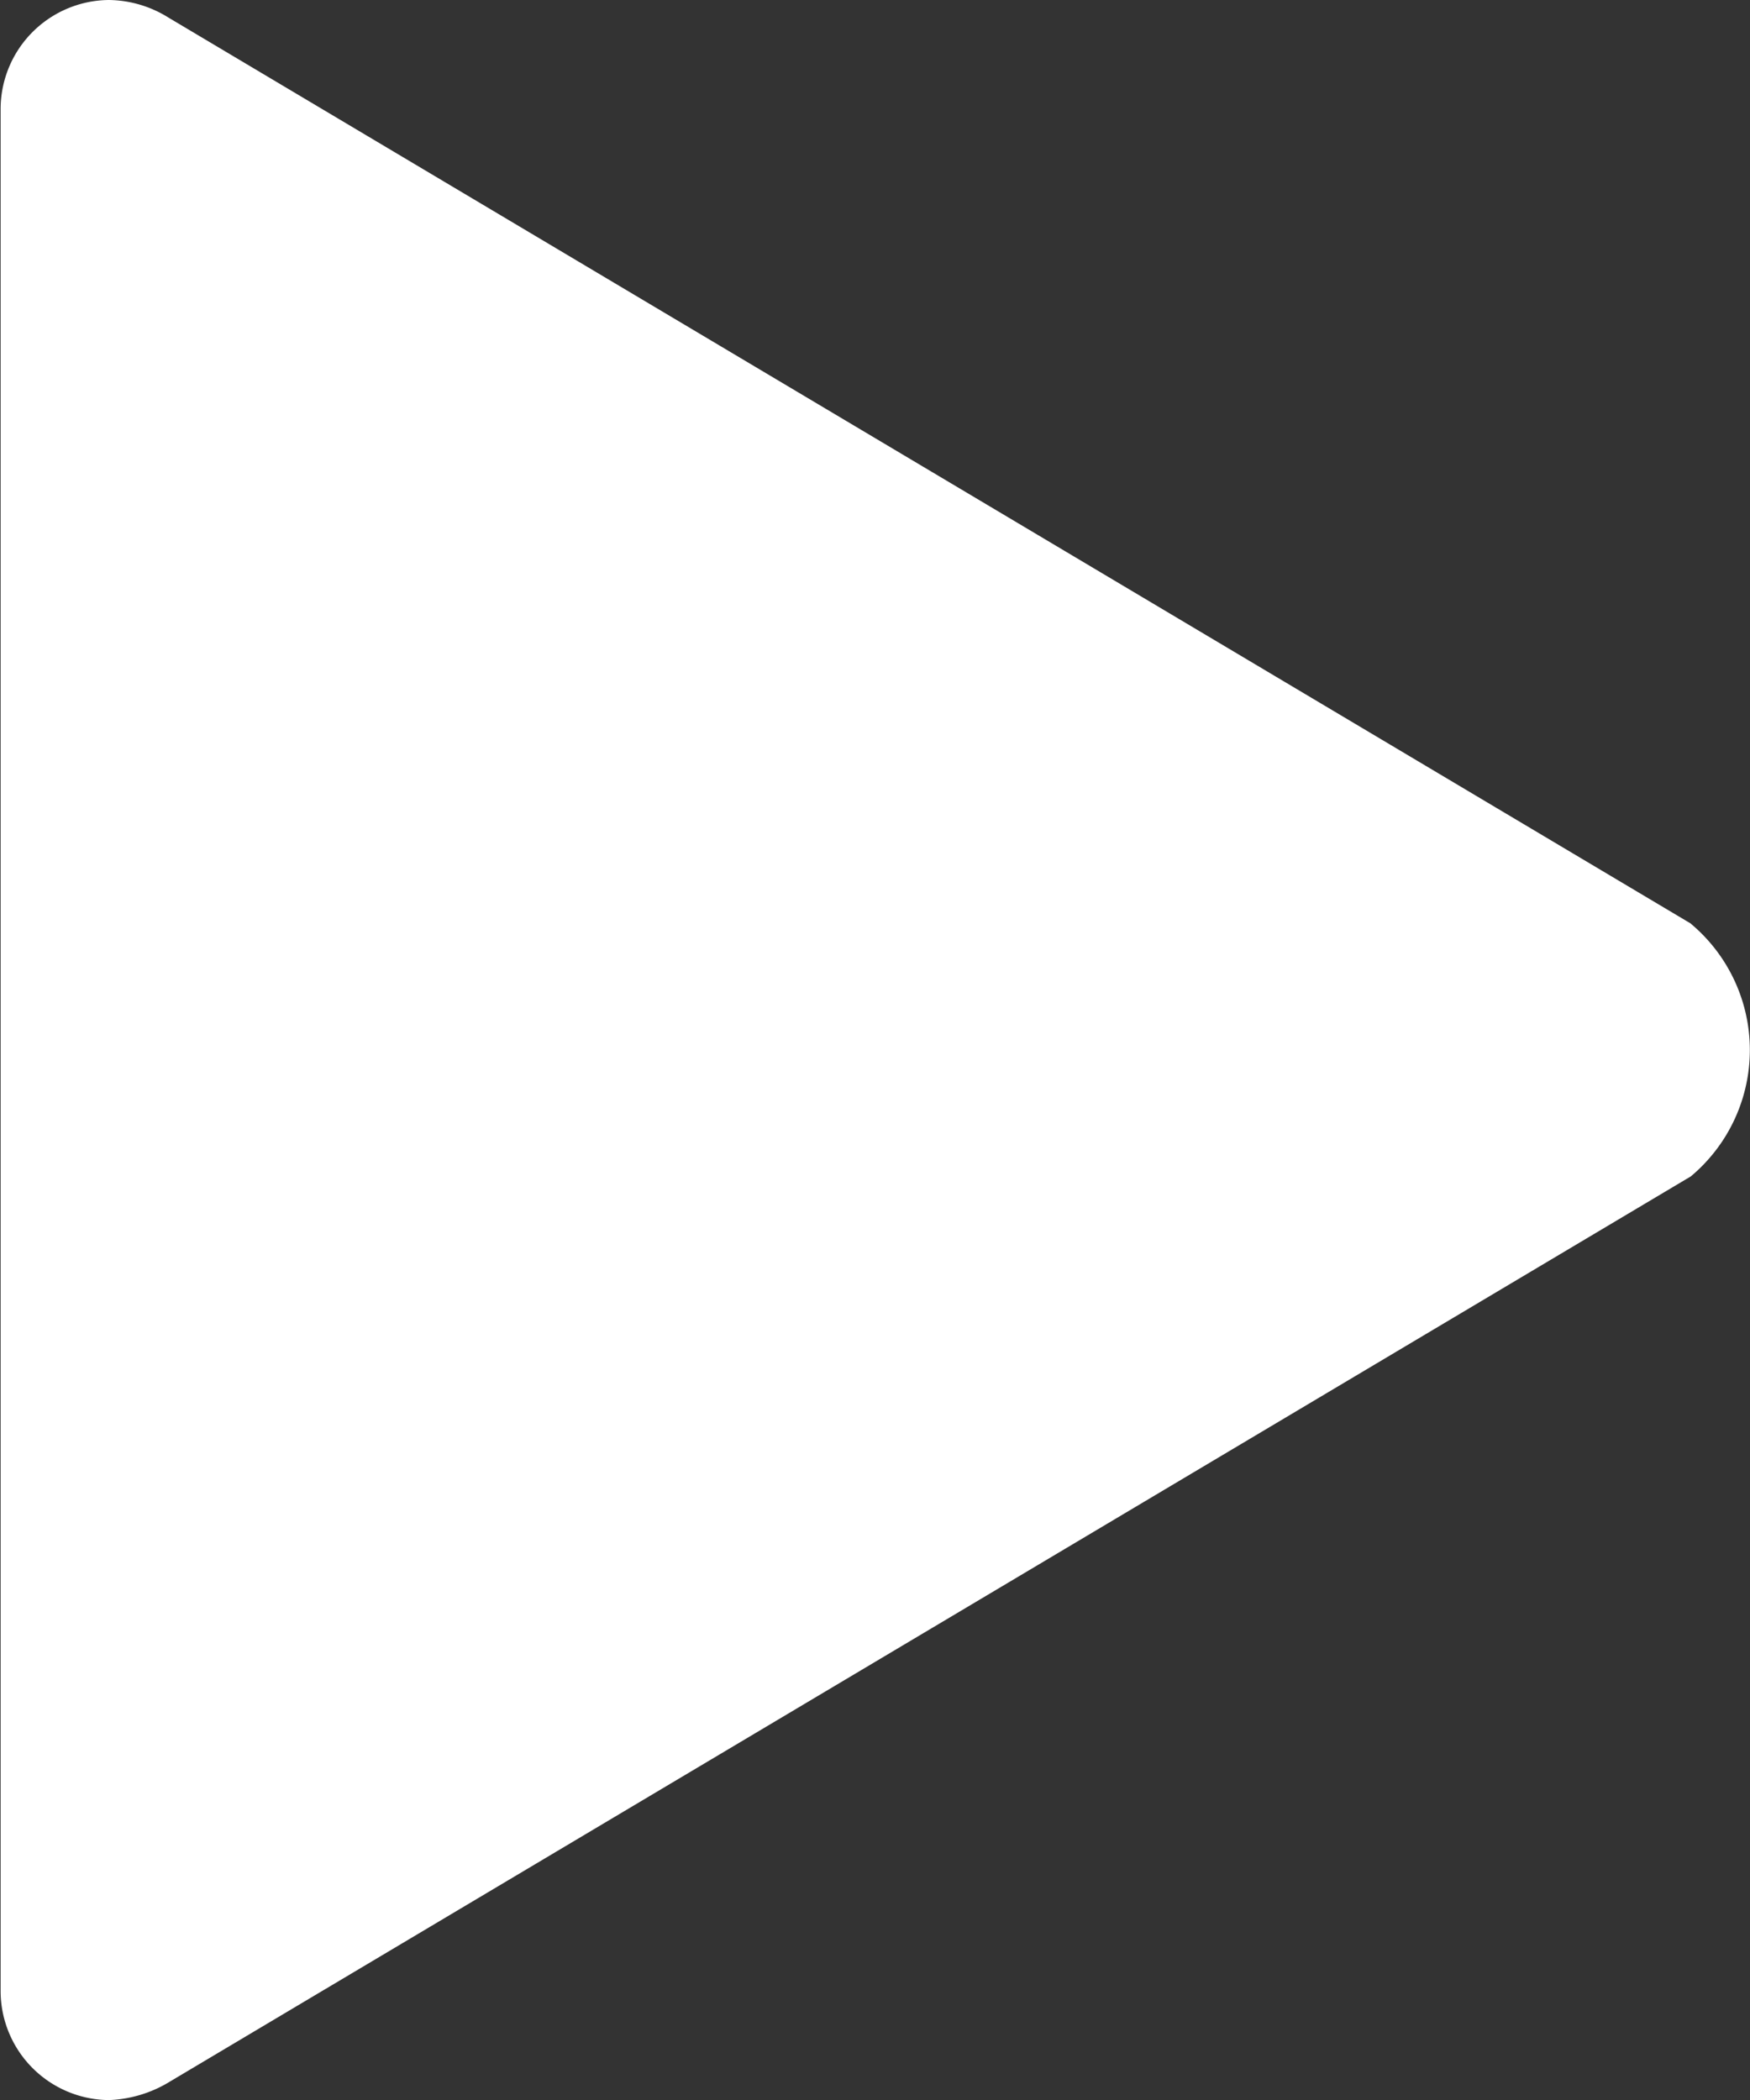 <?xml version="1.0" encoding="UTF-8"?>
<svg xmlns="http://www.w3.org/2000/svg" width="8.573" height="10.288" viewBox="0 0 8.573 10.288">
  <rect x="0" y="0" width="8.573" height="10.288" fill="#333333" stroke="none"/>
  <path d="M104.284,68.525l-7.459-4.439A.562.562,0,0,0,96.533,64a.535.535,0,0,0-.53.536h0v9.216h0a.535.535,0,0,0,.53.536.613.613,0,0,0,.3-.091l7.45-4.434a.807.807,0,0,0,0-1.238Z" transform="translate(-96 -64)" fill="#fff"></path>
</svg>

